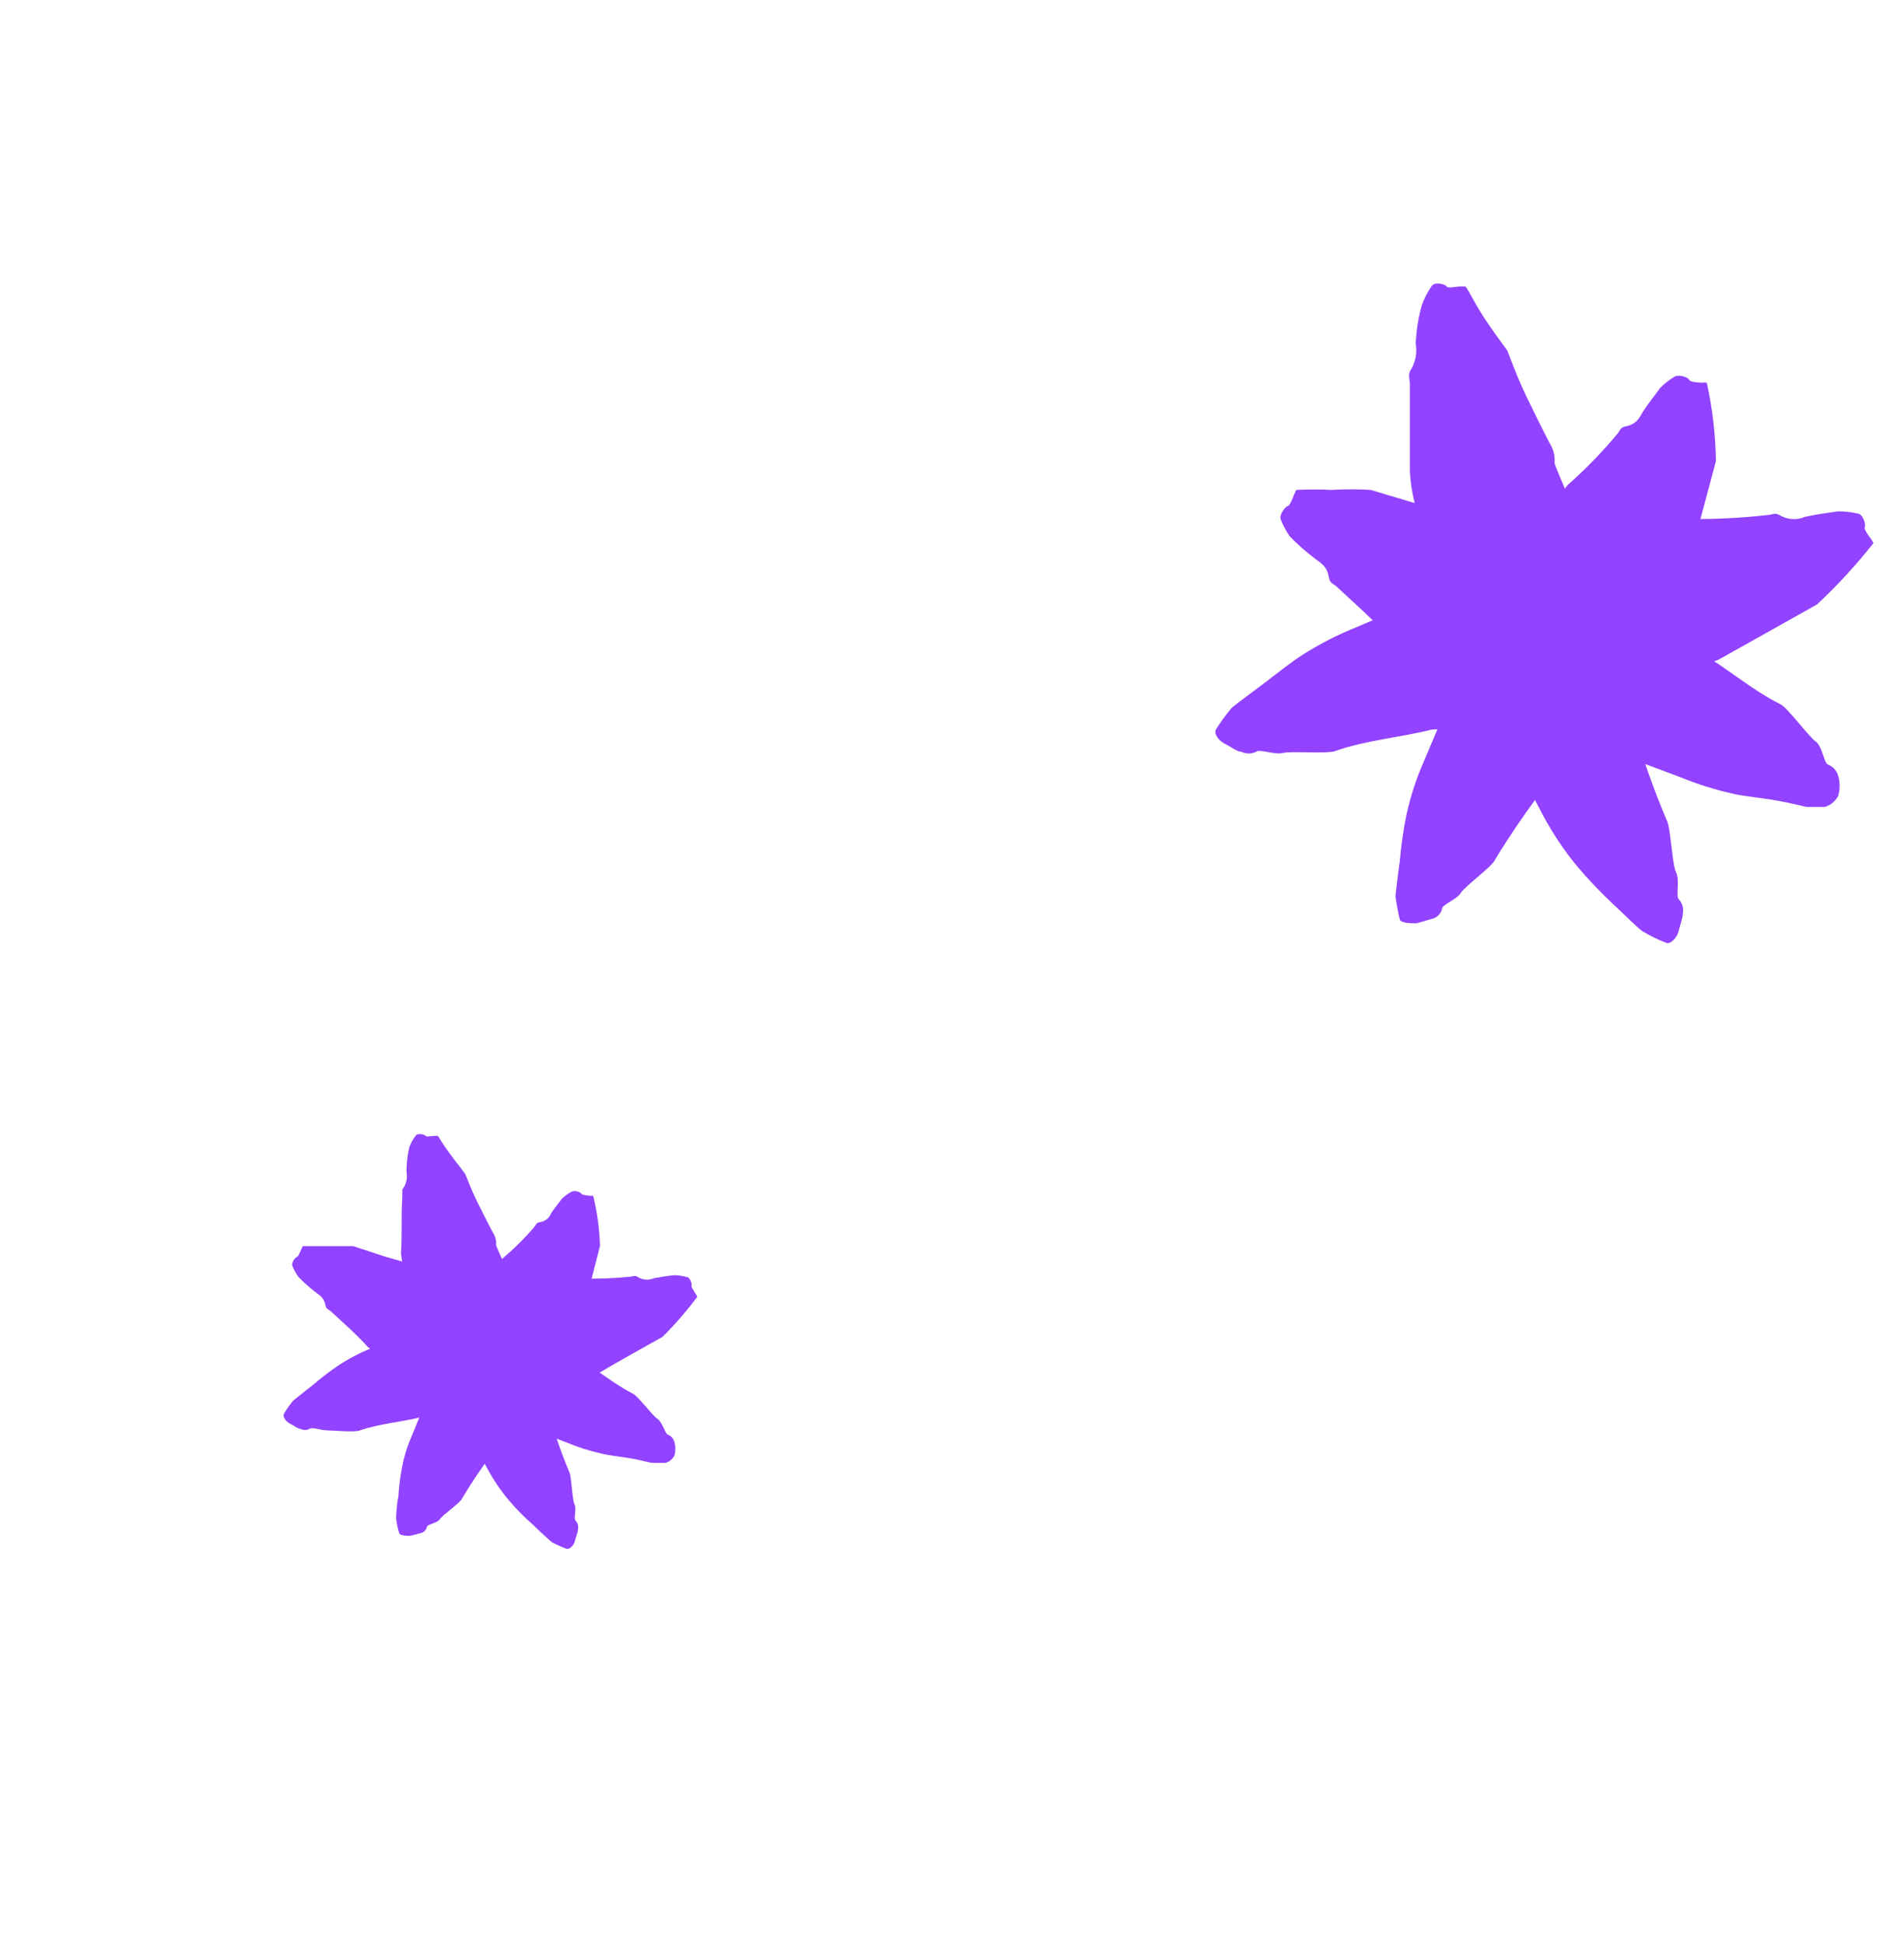 <svg width="47" height="48" viewBox="0 0 47 48" fill="none" xmlns="http://www.w3.org/2000/svg">
<path d="M41.443 22.206C41.528 22.298 41.565 22.424 41.541 22.547C41.541 22.66 41.481 22.811 41.436 22.993C41.39 23.174 41.224 23.318 41.133 23.28C40.939 23.206 40.752 23.115 40.573 23.008C40.528 23.008 40.18 22.66 39.817 22.32C39.504 22.027 39.209 21.717 38.932 21.39C38.606 20.993 38.32 20.564 38.078 20.111L37.367 18.743C37.125 18.289 36.936 17.813 36.732 17.344C36.647 17.132 36.589 16.911 36.558 16.686C36.437 15.9 36.202 15.136 35.862 14.417C35.809 14.304 35.786 14.168 35.65 14.084C35.408 13.74 35.222 13.36 35.098 12.958C34.928 12.541 34.828 12.099 34.803 11.649C34.803 10.893 34.803 10.212 34.803 9.486C34.803 9.381 34.758 9.282 34.803 9.169C34.938 8.966 34.989 8.72 34.947 8.481C34.961 8.161 35.011 7.844 35.098 7.535C35.155 7.372 35.234 7.216 35.333 7.074C35.408 6.938 35.681 7.021 35.711 7.074C35.741 7.127 35.93 7.074 36.044 7.074H36.165C36.21 7.074 36.369 7.437 36.626 7.83C36.883 8.224 37.163 8.587 37.201 8.647C37.238 8.708 37.397 9.199 37.669 9.766C37.942 10.333 38.229 10.908 38.297 11.022C38.36 11.148 38.386 11.29 38.373 11.43C38.373 11.498 39.129 13.207 39.129 13.275C39.298 13.636 39.374 14.034 39.348 14.432C39.343 14.511 39.362 14.59 39.401 14.659C39.63 15.289 39.824 15.93 39.984 16.58C40.074 16.913 40.248 17.215 40.339 17.548C40.347 17.611 40.347 17.674 40.339 17.737C40.327 17.817 40.327 17.899 40.339 17.979C40.559 18.751 40.827 19.509 41.141 20.248C41.239 20.399 41.277 21.359 41.375 21.541C41.473 21.722 41.36 22.146 41.443 22.206Z" fill="#9243FF"/>
<path d="M31.007 18.561C30.893 18.618 30.758 18.618 30.644 18.561C30.538 18.561 30.402 18.447 30.236 18.364C30.069 18.281 29.956 18.099 30.017 18.008C30.123 17.837 30.242 17.672 30.372 17.517C30.372 17.479 30.758 17.207 31.128 16.927C31.499 16.647 31.922 16.307 32.149 16.171C32.568 15.902 33.011 15.675 33.472 15.49L34.834 14.908C35.287 14.711 35.756 14.575 36.218 14.416C36.425 14.345 36.641 14.304 36.86 14.295C37.605 14.259 38.338 14.101 39.031 13.826C39.144 13.774 39.265 13.751 39.348 13.622C40.061 13.207 40.846 12.932 41.663 12.813C42.322 12.823 42.981 12.79 43.636 12.715C43.727 12.715 43.81 12.647 43.924 12.715C44.115 12.833 44.352 12.85 44.559 12.76C44.831 12.7 45.111 12.662 45.376 12.624C45.533 12.625 45.691 12.642 45.844 12.677C45.988 12.677 46.064 12.957 46.033 13.01C46.003 13.063 46.117 13.214 46.185 13.305C46.208 13.338 46.228 13.374 46.245 13.411C45.82 13.949 45.355 14.455 44.854 14.923L42.441 16.277C42.31 16.342 42.164 16.373 42.018 16.367C41.95 16.367 40.203 17.124 40.127 17.124C39.759 17.284 39.354 17.344 38.955 17.298C38.879 17.274 38.797 17.274 38.721 17.298C38.078 17.498 37.42 17.649 36.755 17.751C36.414 17.812 36.104 17.963 35.764 18.016C35.699 18.023 35.633 18.023 35.567 18.016C35.489 18.005 35.411 18.005 35.333 18.016C34.577 18.205 33.73 18.273 32.973 18.538C32.807 18.621 31.854 18.538 31.665 18.591C31.476 18.644 31.083 18.485 31.007 18.561Z" fill="#9243FF"/>
<path d="M35.598 22.433C35.575 22.545 35.494 22.637 35.386 22.675L34.97 22.796C34.857 22.796 34.584 22.796 34.554 22.705C34.509 22.518 34.474 22.329 34.448 22.138C34.448 22.093 34.494 21.684 34.554 21.253C34.587 20.867 34.642 20.483 34.721 20.104C34.818 19.666 34.957 19.238 35.136 18.826L35.651 17.608C35.817 17.192 36.044 16.814 36.24 16.421C36.331 16.248 36.449 16.09 36.588 15.952C37.045 15.461 37.406 14.889 37.655 14.266C37.723 14.166 37.75 14.044 37.73 13.925C37.91 13.213 38.24 12.548 38.698 11.974C39.141 11.583 39.553 11.159 39.931 10.704C39.984 10.643 39.991 10.553 40.12 10.53C40.422 10.469 40.468 10.303 40.559 10.159C40.649 10.016 40.846 9.759 40.982 9.577C41.082 9.476 41.194 9.387 41.315 9.312C41.421 9.229 41.67 9.312 41.693 9.373C41.716 9.433 41.897 9.441 42.011 9.449C42.051 9.444 42.091 9.444 42.132 9.449C42.272 10.085 42.348 10.733 42.358 11.384C42.358 11.384 41.769 13.578 41.7 13.842C41.664 13.971 41.587 14.085 41.481 14.167C41.481 14.22 40.808 15.839 40.725 15.884C40.521 16.179 40.438 16.542 40.052 16.731C39.991 16.769 39.945 16.828 39.923 16.897C39.627 17.428 39.288 17.934 38.91 18.41C38.721 18.66 38.615 18.954 38.426 19.166C38.386 19.21 38.34 19.248 38.29 19.28C38.23 19.322 38.176 19.373 38.131 19.431C37.692 20.007 37.283 20.605 36.906 21.223C36.853 21.382 36.15 21.889 36.059 22.047C35.968 22.206 35.598 22.335 35.598 22.433Z" fill="#9243FF"/>
<path d="M45.126 18.879C45.25 18.926 45.343 19.031 45.376 19.159C45.422 19.32 45.422 19.49 45.376 19.65C45.307 19.78 45.191 19.878 45.051 19.923C44.892 19.923 44.786 19.923 44.612 19.923C44.559 19.923 44.242 19.832 43.856 19.764C43.47 19.696 42.964 19.65 42.752 19.59C42.318 19.493 41.893 19.359 41.481 19.189L40.226 18.72C39.803 18.561 39.409 18.35 39.001 18.168C38.819 18.083 38.65 17.971 38.502 17.835C37.968 17.403 37.361 17.07 36.709 16.852C36.605 16.789 36.481 16.767 36.362 16.792C35.625 16.608 34.936 16.267 34.343 15.794C33.911 15.31 33.443 14.901 32.989 14.478C32.921 14.417 32.83 14.402 32.807 14.274C32.762 13.963 32.588 13.896 32.437 13.774C32.225 13.613 32.026 13.436 31.839 13.245C31.75 13.118 31.676 12.981 31.62 12.837C31.559 12.716 31.733 12.504 31.786 12.496C31.839 12.489 31.907 12.307 31.945 12.209L31.998 12.096C32.285 12.081 32.573 12.081 32.86 12.096C33.185 12.076 33.511 12.076 33.836 12.096L34.947 12.428C35.507 12.595 36.097 12.754 36.218 12.776C36.345 12.812 36.459 12.886 36.543 12.988C36.589 13.026 38.23 13.623 38.282 13.661C38.585 13.858 38.956 13.933 39.16 14.304C39.204 14.366 39.268 14.411 39.341 14.432C39.895 14.71 40.426 15.032 40.929 15.393C41.186 15.574 41.496 15.673 41.754 15.854C41.799 15.854 41.837 15.952 41.875 15.99C41.918 16.052 41.971 16.106 42.033 16.149C42.684 16.535 43.258 17.041 43.939 17.382C44.105 17.442 44.642 18.183 44.816 18.304C44.99 18.425 45.02 18.841 45.126 18.879Z" fill="#9243FF"/>
<path d="M14.208 37.543C14.262 37.602 14.284 37.683 14.267 37.761C14.267 37.831 14.219 37.929 14.191 38.049C14.164 38.168 14.045 38.261 13.985 38.239C13.86 38.192 13.739 38.138 13.621 38.076C13.621 38.076 13.371 37.859 13.153 37.641C12.944 37.461 12.75 37.265 12.572 37.054C12.363 36.808 12.181 36.54 12.029 36.255L11.55 35.408C11.393 35.125 11.279 34.826 11.148 34.533C11.093 34.399 11.056 34.258 11.04 34.114C10.959 33.623 10.805 33.147 10.583 32.702C10.561 32.617 10.512 32.542 10.442 32.49C10.146 32.019 9.96 31.488 9.898 30.936C9.931 30.474 9.898 30.028 9.931 29.572C9.931 29.506 9.931 29.441 9.931 29.37C10.026 29.247 10.064 29.089 10.034 28.936C10.033 28.735 10.055 28.534 10.1 28.338C10.135 28.232 10.188 28.133 10.257 28.045C10.306 27.963 10.485 28.012 10.507 28.045C10.529 28.077 10.654 28.045 10.73 28.045C10.757 28.042 10.784 28.042 10.811 28.045C10.811 28.045 10.947 28.273 11.116 28.501C11.284 28.729 11.469 28.952 11.491 29.001C11.512 29.05 11.621 29.349 11.795 29.702C11.969 30.055 12.154 30.414 12.197 30.485C12.238 30.563 12.255 30.652 12.246 30.74C12.246 30.783 12.735 31.827 12.751 31.897C12.884 32.126 12.948 32.389 12.936 32.653C12.933 32.704 12.944 32.755 12.969 32.799C13.115 33.194 13.237 33.596 13.333 34.006C13.382 34.218 13.496 34.403 13.55 34.609C13.556 34.651 13.556 34.693 13.55 34.734C13.544 34.785 13.544 34.836 13.55 34.886C13.684 35.376 13.849 35.857 14.045 36.326C14.11 36.419 14.121 37.027 14.181 37.141C14.24 37.255 14.153 37.495 14.208 37.543Z" fill="#9243FF"/>
<path d="M7.644 35.277C7.573 35.316 7.487 35.316 7.416 35.277C7.35 35.277 7.263 35.201 7.155 35.147C7.046 35.092 6.975 34.967 7.008 34.908C7.074 34.795 7.148 34.688 7.231 34.587C7.231 34.587 7.475 34.386 7.709 34.207C7.911 34.031 8.123 33.868 8.345 33.718C8.605 33.546 8.882 33.401 9.171 33.283L10.04 32.924C10.323 32.799 10.616 32.718 10.904 32.614C11.037 32.572 11.173 32.547 11.312 32.538C11.779 32.507 12.237 32.393 12.665 32.201C12.746 32.186 12.818 32.139 12.866 32.071C13.306 31.806 13.796 31.634 14.306 31.566C14.721 31.579 15.137 31.564 15.55 31.522C15.61 31.522 15.659 31.479 15.735 31.522C15.854 31.603 16.006 31.617 16.137 31.56C16.306 31.528 16.48 31.5 16.648 31.484C16.749 31.486 16.849 31.501 16.947 31.528C17.039 31.528 17.088 31.718 17.072 31.745C17.056 31.772 17.132 31.881 17.175 31.946C17.19 31.968 17.203 31.992 17.213 32.017C16.952 32.367 16.665 32.698 16.355 33.006L15.637 33.408C15.284 33.609 14.909 33.821 14.838 33.87C14.756 33.91 14.664 33.929 14.572 33.924C14.529 33.924 13.431 34.419 13.388 34.429C13.143 34.478 12.926 34.614 12.649 34.527C12.598 34.519 12.546 34.528 12.502 34.554C12.097 34.679 11.683 34.772 11.263 34.831C11.051 34.864 10.855 34.962 10.643 34.995C10.602 35 10.56 35 10.518 34.995C10.468 34.989 10.417 34.989 10.366 34.995C9.877 35.114 9.361 35.152 8.888 35.315C8.785 35.37 8.182 35.315 8.062 35.315C7.943 35.315 7.693 35.228 7.644 35.277Z" fill="#9243FF"/>
<path d="M10.54 37.696C10.524 37.767 10.473 37.824 10.404 37.848L10.127 37.919C10.056 37.919 9.872 37.919 9.855 37.853C9.818 37.737 9.792 37.617 9.779 37.495C9.779 37.495 9.779 37.201 9.834 36.951C9.848 36.705 9.879 36.46 9.926 36.218C9.979 35.941 10.065 35.671 10.181 35.414L10.497 34.631C10.594 34.37 10.741 34.131 10.861 33.887C10.919 33.778 10.994 33.678 11.084 33.593C11.377 33.278 11.605 32.909 11.757 32.506C11.8 32.445 11.816 32.368 11.801 32.294C11.904 31.846 12.111 31.427 12.404 31.072C12.69 30.831 12.955 30.568 13.197 30.284C13.23 30.246 13.235 30.191 13.317 30.175C13.448 30.162 13.56 30.076 13.605 29.952C13.686 29.833 13.79 29.702 13.877 29.588C13.943 29.528 14.016 29.475 14.094 29.431C14.165 29.376 14.333 29.431 14.349 29.469C14.366 29.507 14.485 29.512 14.561 29.523H14.643C14.74 29.927 14.797 30.341 14.811 30.757L14.415 32.311C14.388 32.39 14.339 32.46 14.273 32.512C14.273 32.544 13.855 33.566 13.828 33.599C13.703 33.783 13.648 34.012 13.398 34.142C13.358 34.164 13.329 34.201 13.317 34.245C13.132 34.581 12.917 34.899 12.676 35.196C12.556 35.348 12.491 35.533 12.371 35.685C12.371 35.718 12.312 35.734 12.284 35.756C12.245 35.781 12.21 35.812 12.181 35.848C11.9 36.217 11.64 36.602 11.404 37C11.371 37.098 10.915 37.408 10.861 37.506C10.806 37.603 10.54 37.636 10.54 37.696Z" fill="#9243FF"/>
<path d="M16.48 35.418C16.563 35.449 16.626 35.518 16.648 35.603C16.678 35.712 16.678 35.826 16.648 35.935C16.603 36.023 16.525 36.089 16.431 36.119C16.328 36.119 16.257 36.119 16.138 36.119C16.018 36.119 15.882 36.06 15.594 36.011C15.306 35.962 14.986 35.929 14.839 35.886C14.543 35.82 14.254 35.727 13.975 35.609L13.116 35.283C12.828 35.179 12.573 35.033 12.28 34.908C12.157 34.846 12.042 34.769 11.937 34.679C11.577 34.377 11.167 34.14 10.725 33.978C10.656 33.934 10.573 33.916 10.492 33.929C9.98 33.811 9.5 33.583 9.084 33.261C8.791 32.935 8.47 32.658 8.16 32.37C8.112 32.332 8.052 32.321 8.035 32.229C7.997 32.028 7.883 31.979 7.78 31.897C7.637 31.785 7.5 31.663 7.372 31.533C7.309 31.45 7.258 31.359 7.22 31.261C7.177 31.18 7.296 31.039 7.329 31.033C7.362 31.028 7.411 30.908 7.438 30.843C7.446 30.816 7.459 30.79 7.476 30.767C7.476 30.767 7.764 30.767 8.057 30.767C8.351 30.767 8.671 30.767 8.72 30.767L9.497 31.022C9.883 31.136 10.285 31.25 10.372 31.261C10.457 31.289 10.532 31.34 10.589 31.408C10.622 31.408 11.736 31.848 11.78 31.875C11.986 32.006 12.231 32.06 12.377 32.316C12.406 32.357 12.448 32.386 12.497 32.397C12.876 32.587 13.24 32.806 13.584 33.055C13.763 33.18 13.975 33.245 14.127 33.37C14.16 33.37 14.181 33.435 14.214 33.462C14.245 33.503 14.281 33.54 14.323 33.571C14.763 33.832 15.16 34.174 15.621 34.408C15.736 34.451 16.105 34.951 16.225 35.027C16.344 35.103 16.409 35.37 16.48 35.418Z" fill="#9243FF"/>
</svg>
